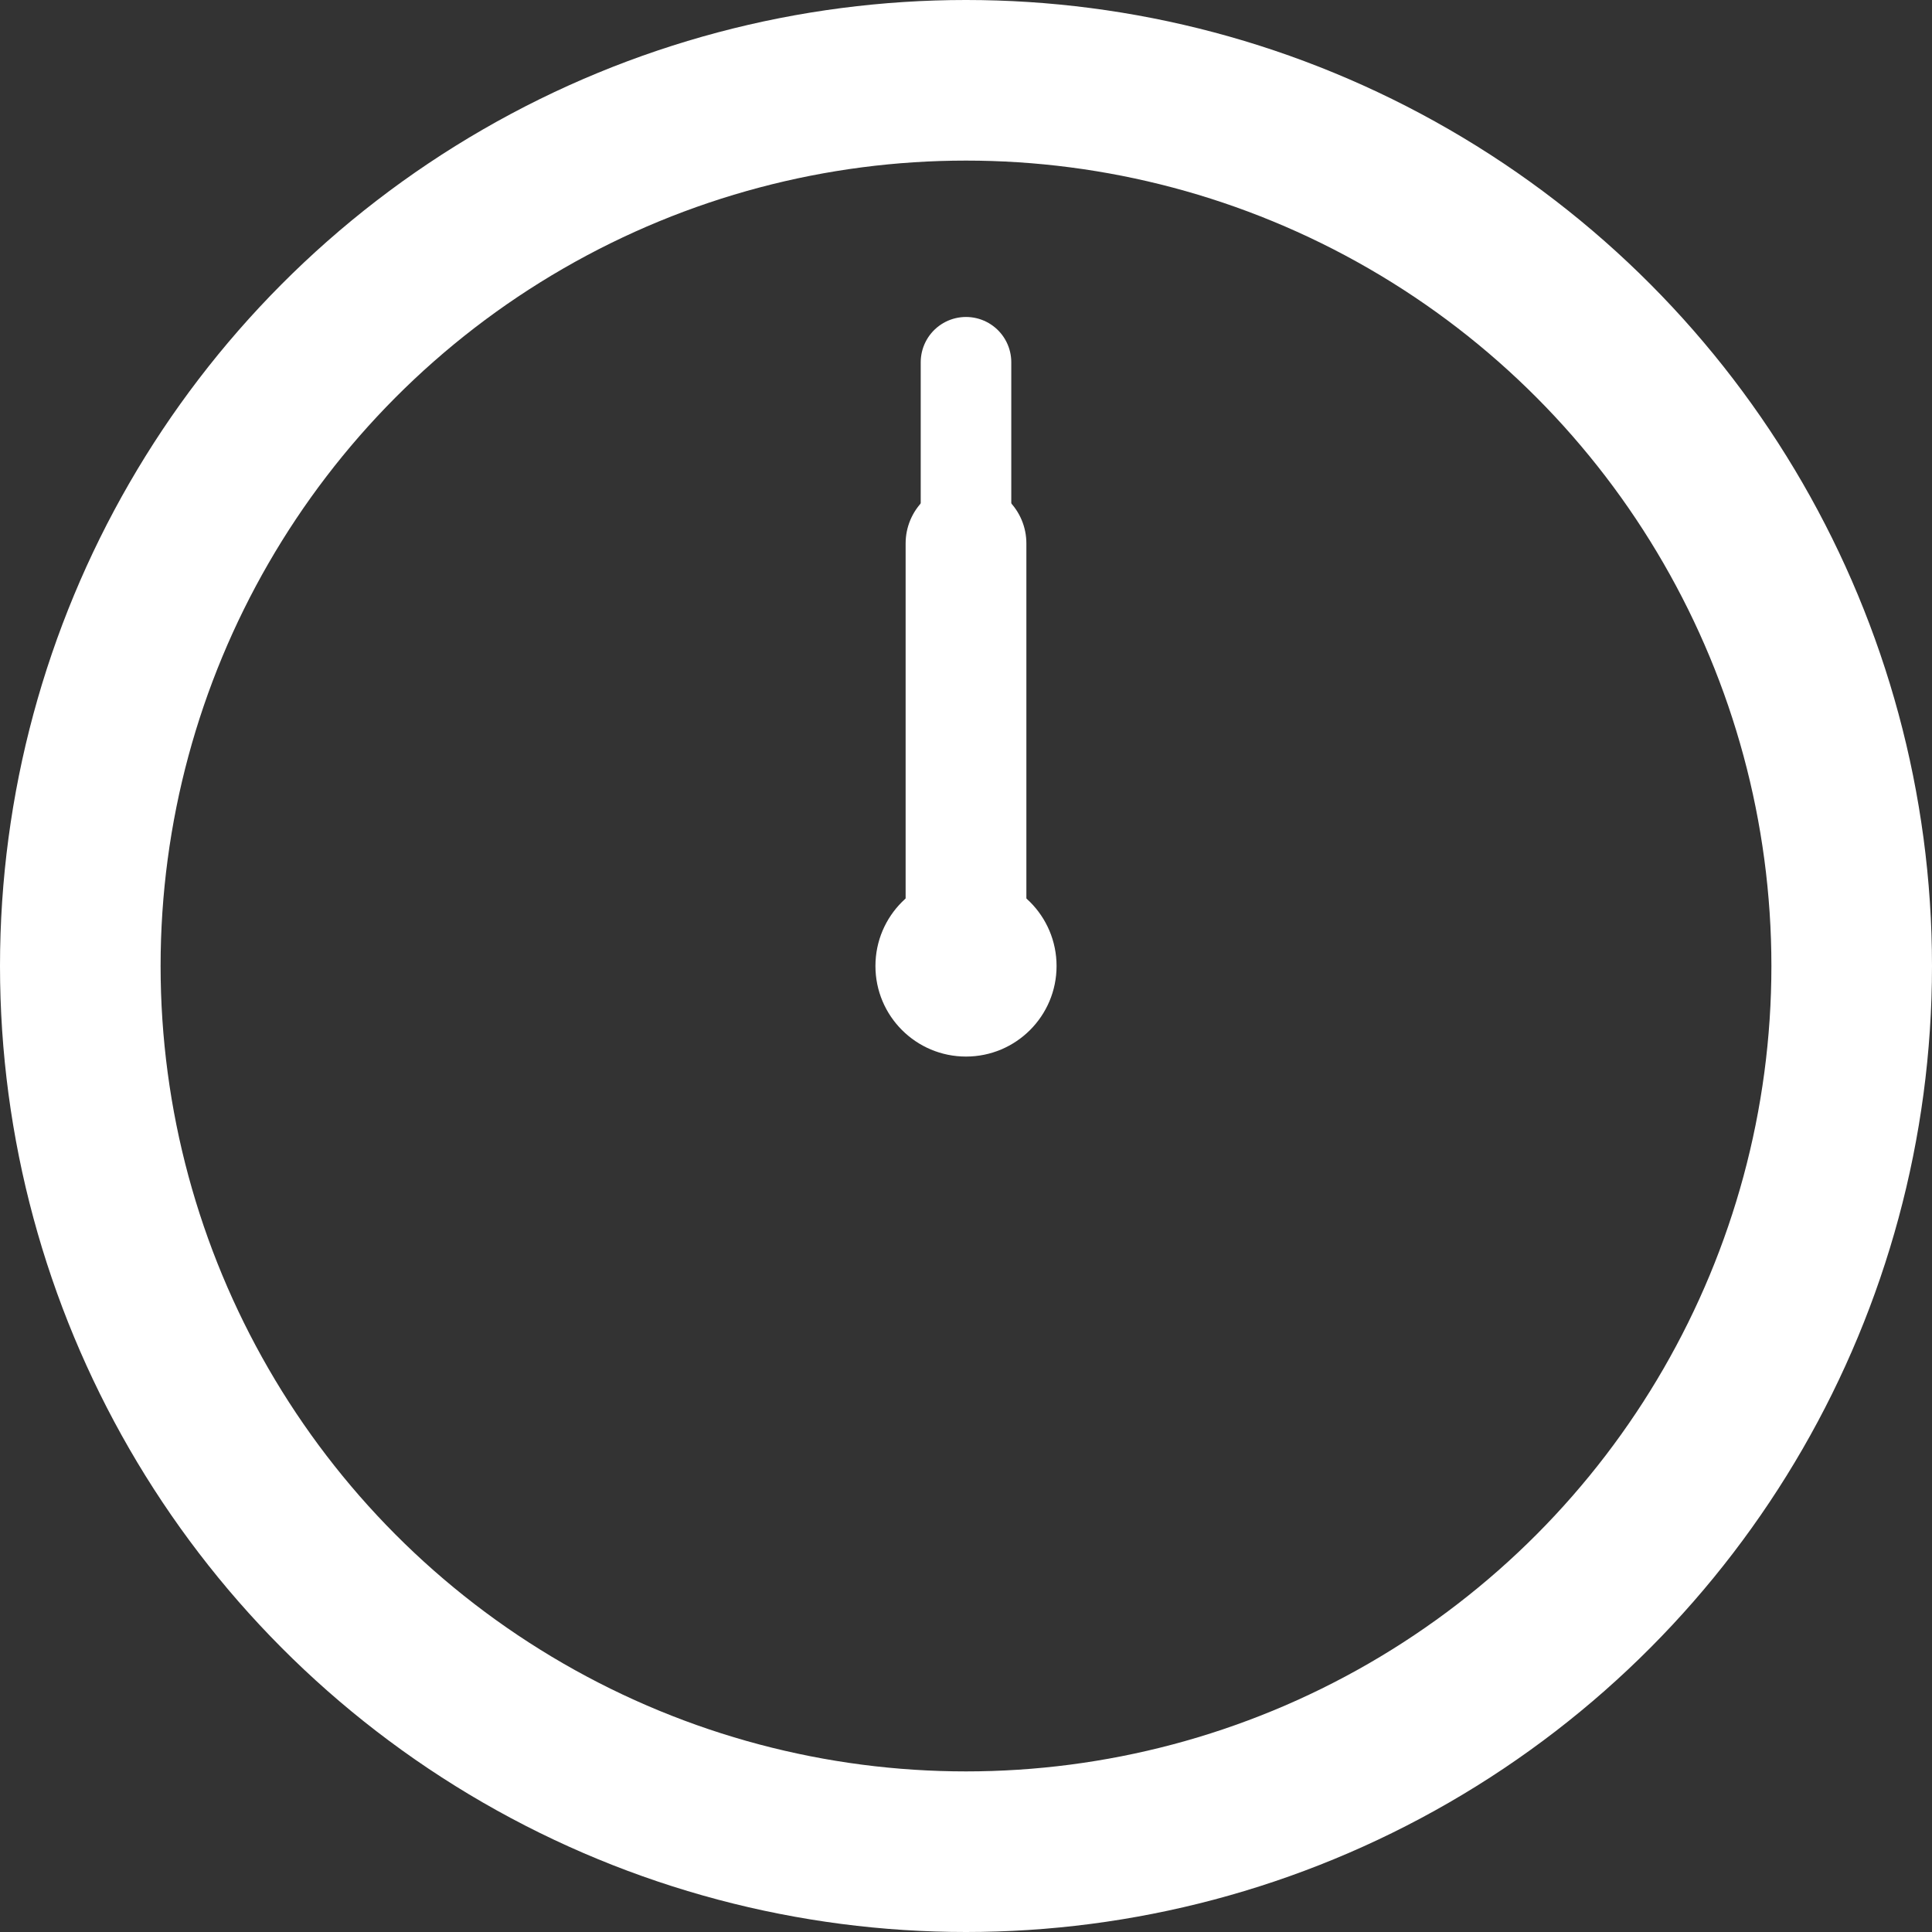 <svg width="32" height="32" viewBox="0 0 32 32" fill="none" xmlns="http://www.w3.org/2000/svg">
  <rect x="0" y="0" width="32" height="32" fill="#333333" stroke="none"/>
  <defs>
    <style>
      .minute-hand {
        animation: rotate-minute 4s linear infinite;
        transform-origin: 16px 16px;
      }
      
      .hour-hand {
        animation: rotate-hour 48s linear infinite;
        transform-origin: 16px 16px;
      }
      
      @keyframes rotate-minute {
        from { transform: rotate(0deg); }
        to { transform: rotate(360deg); }
      }
      
      @keyframes rotate-hour {
        from { transform: rotate(0deg); }
        to { transform: rotate(360deg); }
      }
    </style>
  </defs>
  
  <!-- Clock face (outer circle) -->
  <circle cx="16" cy="16" r="14.67" fill="none" stroke="white" stroke-width="2.66"/>
  
  <!-- Hour hand (shorter, thicker) -->
  <line class="hour-hand" x1="16" y1="16" x2="16" y2="9" stroke="white" stroke-width="2" stroke-linecap="round"/>
  
  <!-- Minute hand (longer, thinner) -->
  <line class="minute-hand" x1="16" y1="16" x2="16" y2="6" stroke="white" stroke-width="1.5" stroke-linecap="round"/>
  
  <!-- Center dot -->
  <circle cx="16" cy="16" r="1.5" fill="white"/>
</svg>